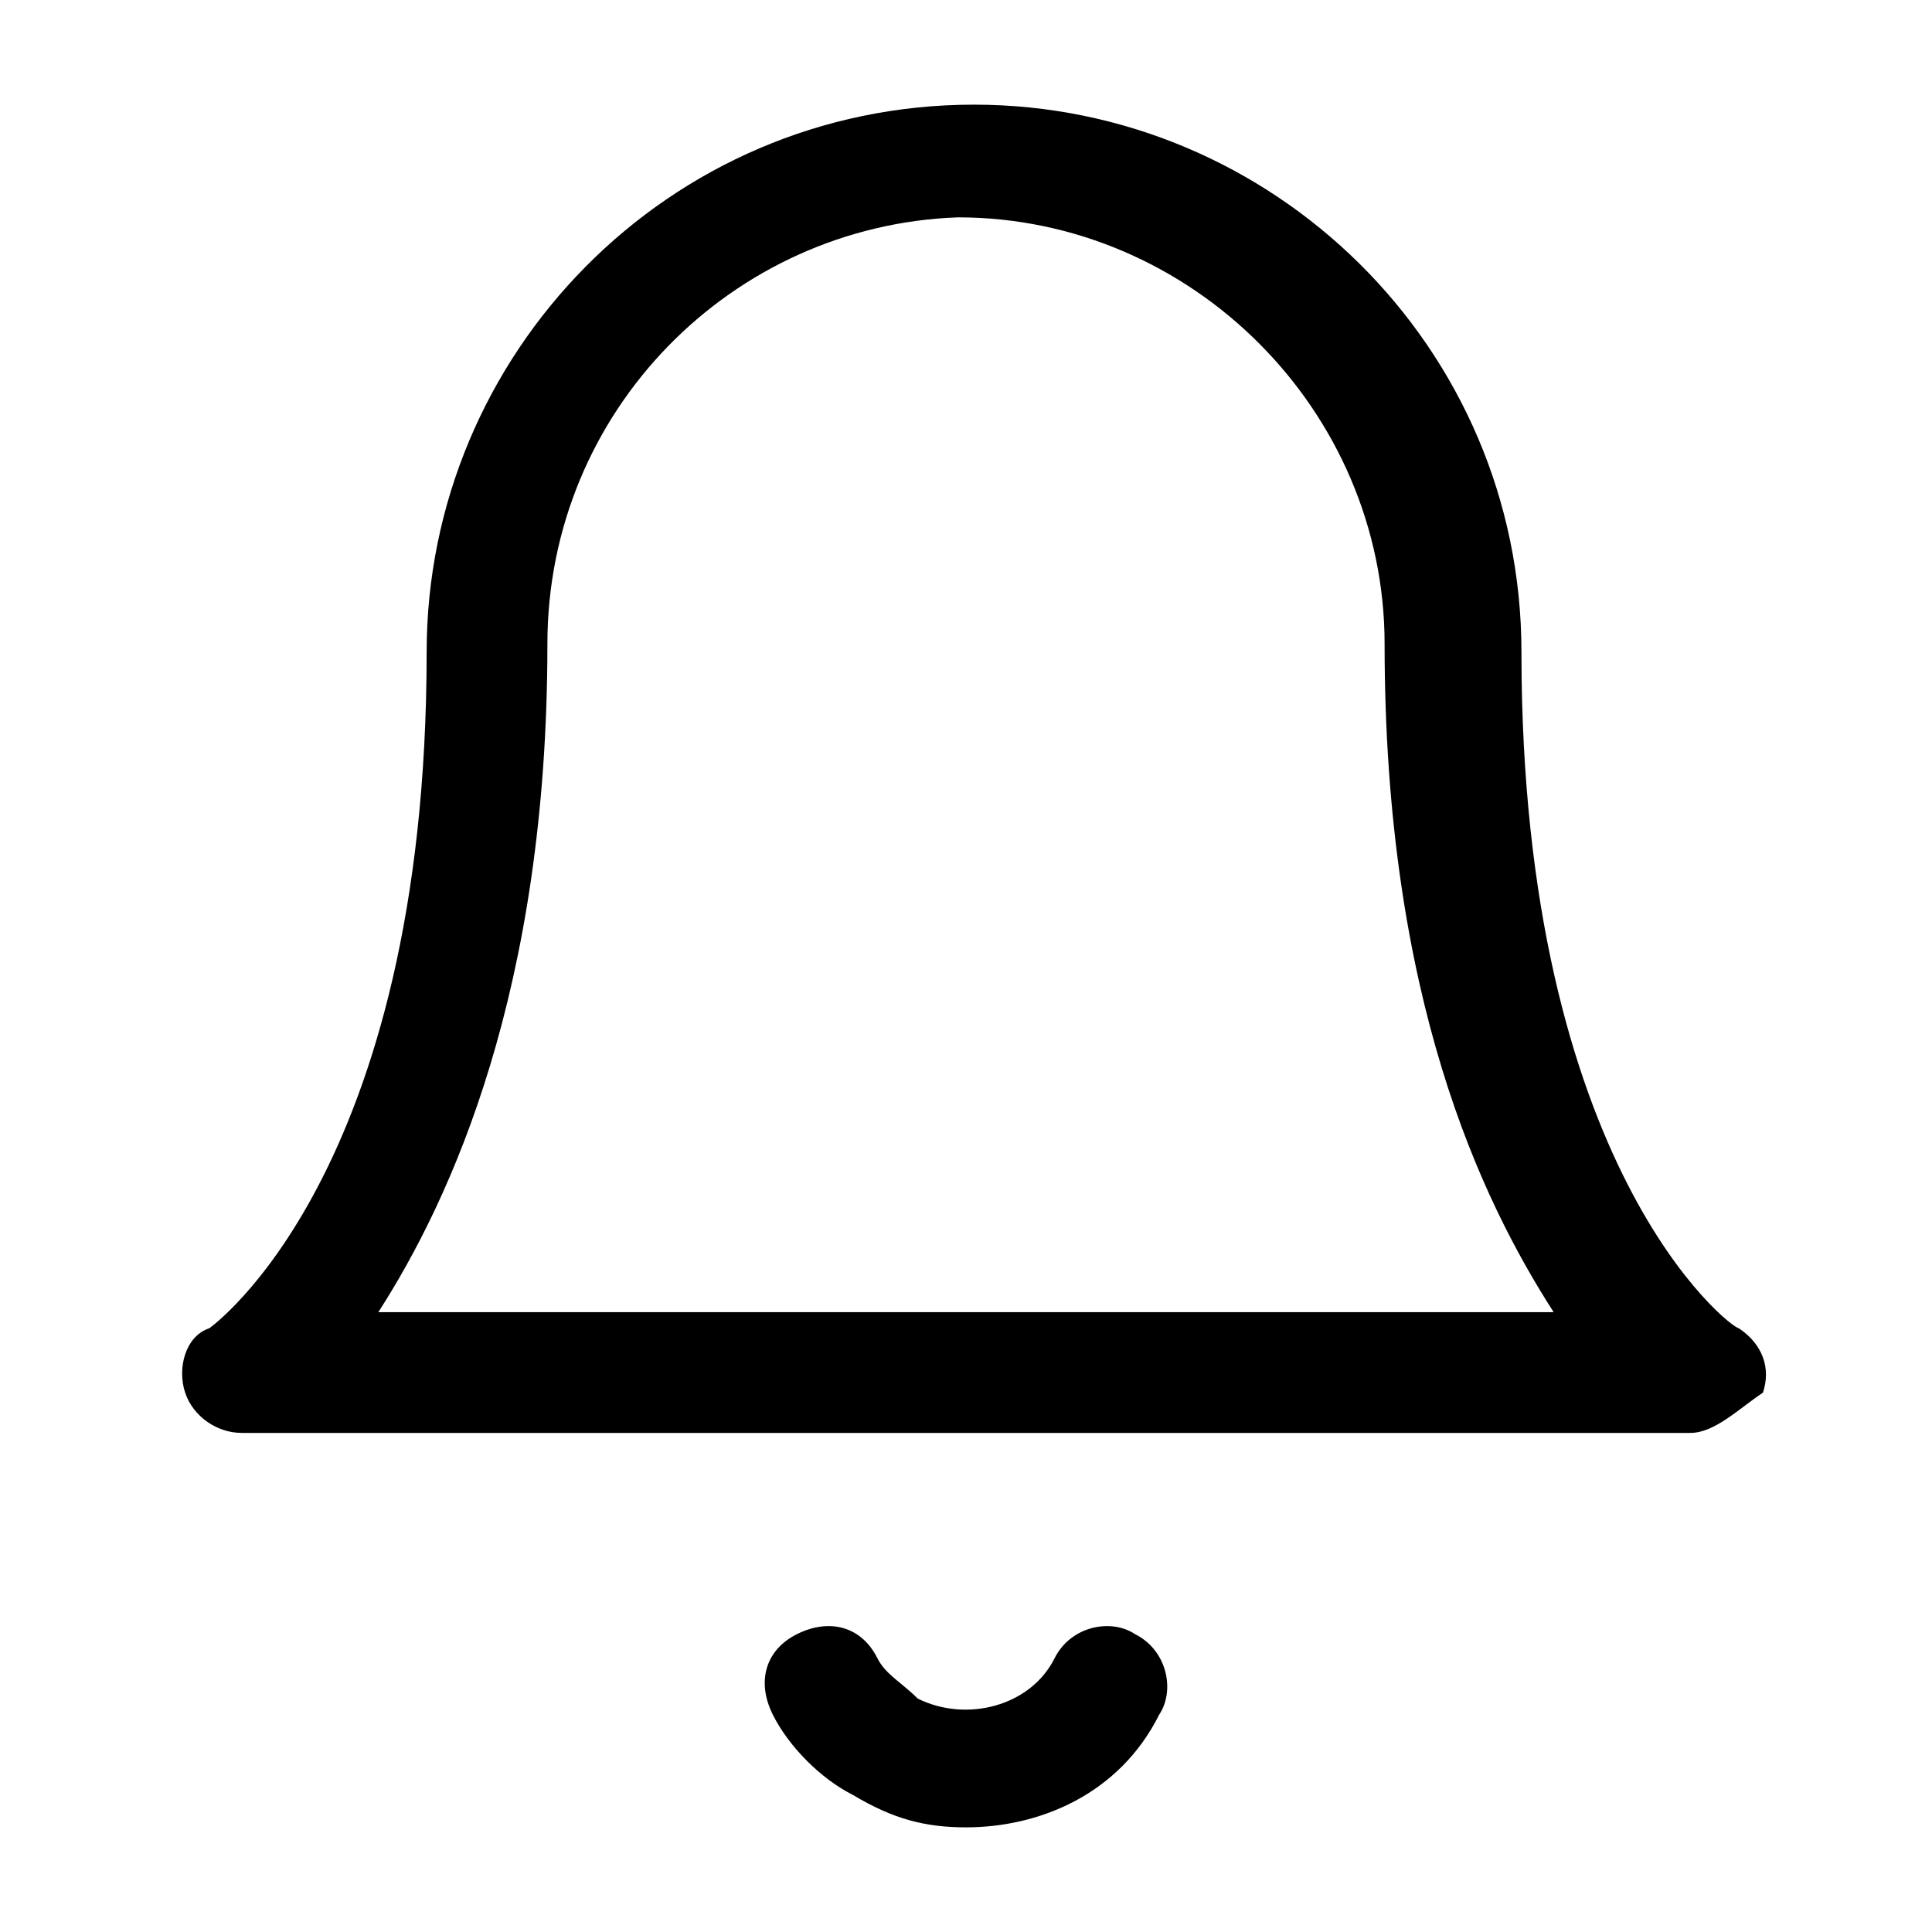<?xml version="1.0" encoding="utf-8"?>
<!-- Generator: Adobe Illustrator 19.0.0, SVG Export Plug-In . SVG Version: 6.00 Build 0)  -->
<svg version="1.1" id="Layer_1" xmlns="http://www.w3.org/2000/svg" xmlns:xlink="http://www.w3.org/1999/xlink" x="0px" y="0px"
	 viewBox="0 0 24 24" style="enable-background:new 0 0 24 24;" xml:space="preserve">
<g>
	<path d="M21,17.8H3c-0.3,0-0.6-0.2-0.7-0.5c-0.1-0.3,0-0.7,0.3-0.8c0,0,2.7-1.9,2.7-8.4c0-3.7,3-6.8,6.8-6.8c3.7,0,6.8,3,6.8,6.8
		c0,6.4,2.6,8.4,2.7,8.4c0.3,0.2,0.4,0.5,0.3,0.8C21.6,17.5,21.3,17.8,21,17.8z M4.7,16.3h14.6c-0.9-1.4-2.1-3.9-2.1-8.3
		c0-2.9-2.4-5.3-5.3-5.3C9.1,2.8,6.8,5.1,6.8,8C6.8,12.3,5.6,14.9,4.7,16.3z"/>
</g>
<g>
	<path d="M12,22.7c-0.5,0-0.9-0.1-1.4-0.4c-0.4-0.2-0.8-0.6-1-1c-0.2-0.4-0.1-0.8,0.3-1c0.4-0.2,0.8-0.1,1,0.3
		c0.1,0.2,0.3,0.3,0.5,0.5c0.6,0.3,1.4,0.1,1.7-0.5c0.2-0.4,0.7-0.5,1-0.3c0.4,0.2,0.5,0.7,0.3,1C13.9,22.3,12.9,22.7,12,22.7z"/>
</g>
</svg>
